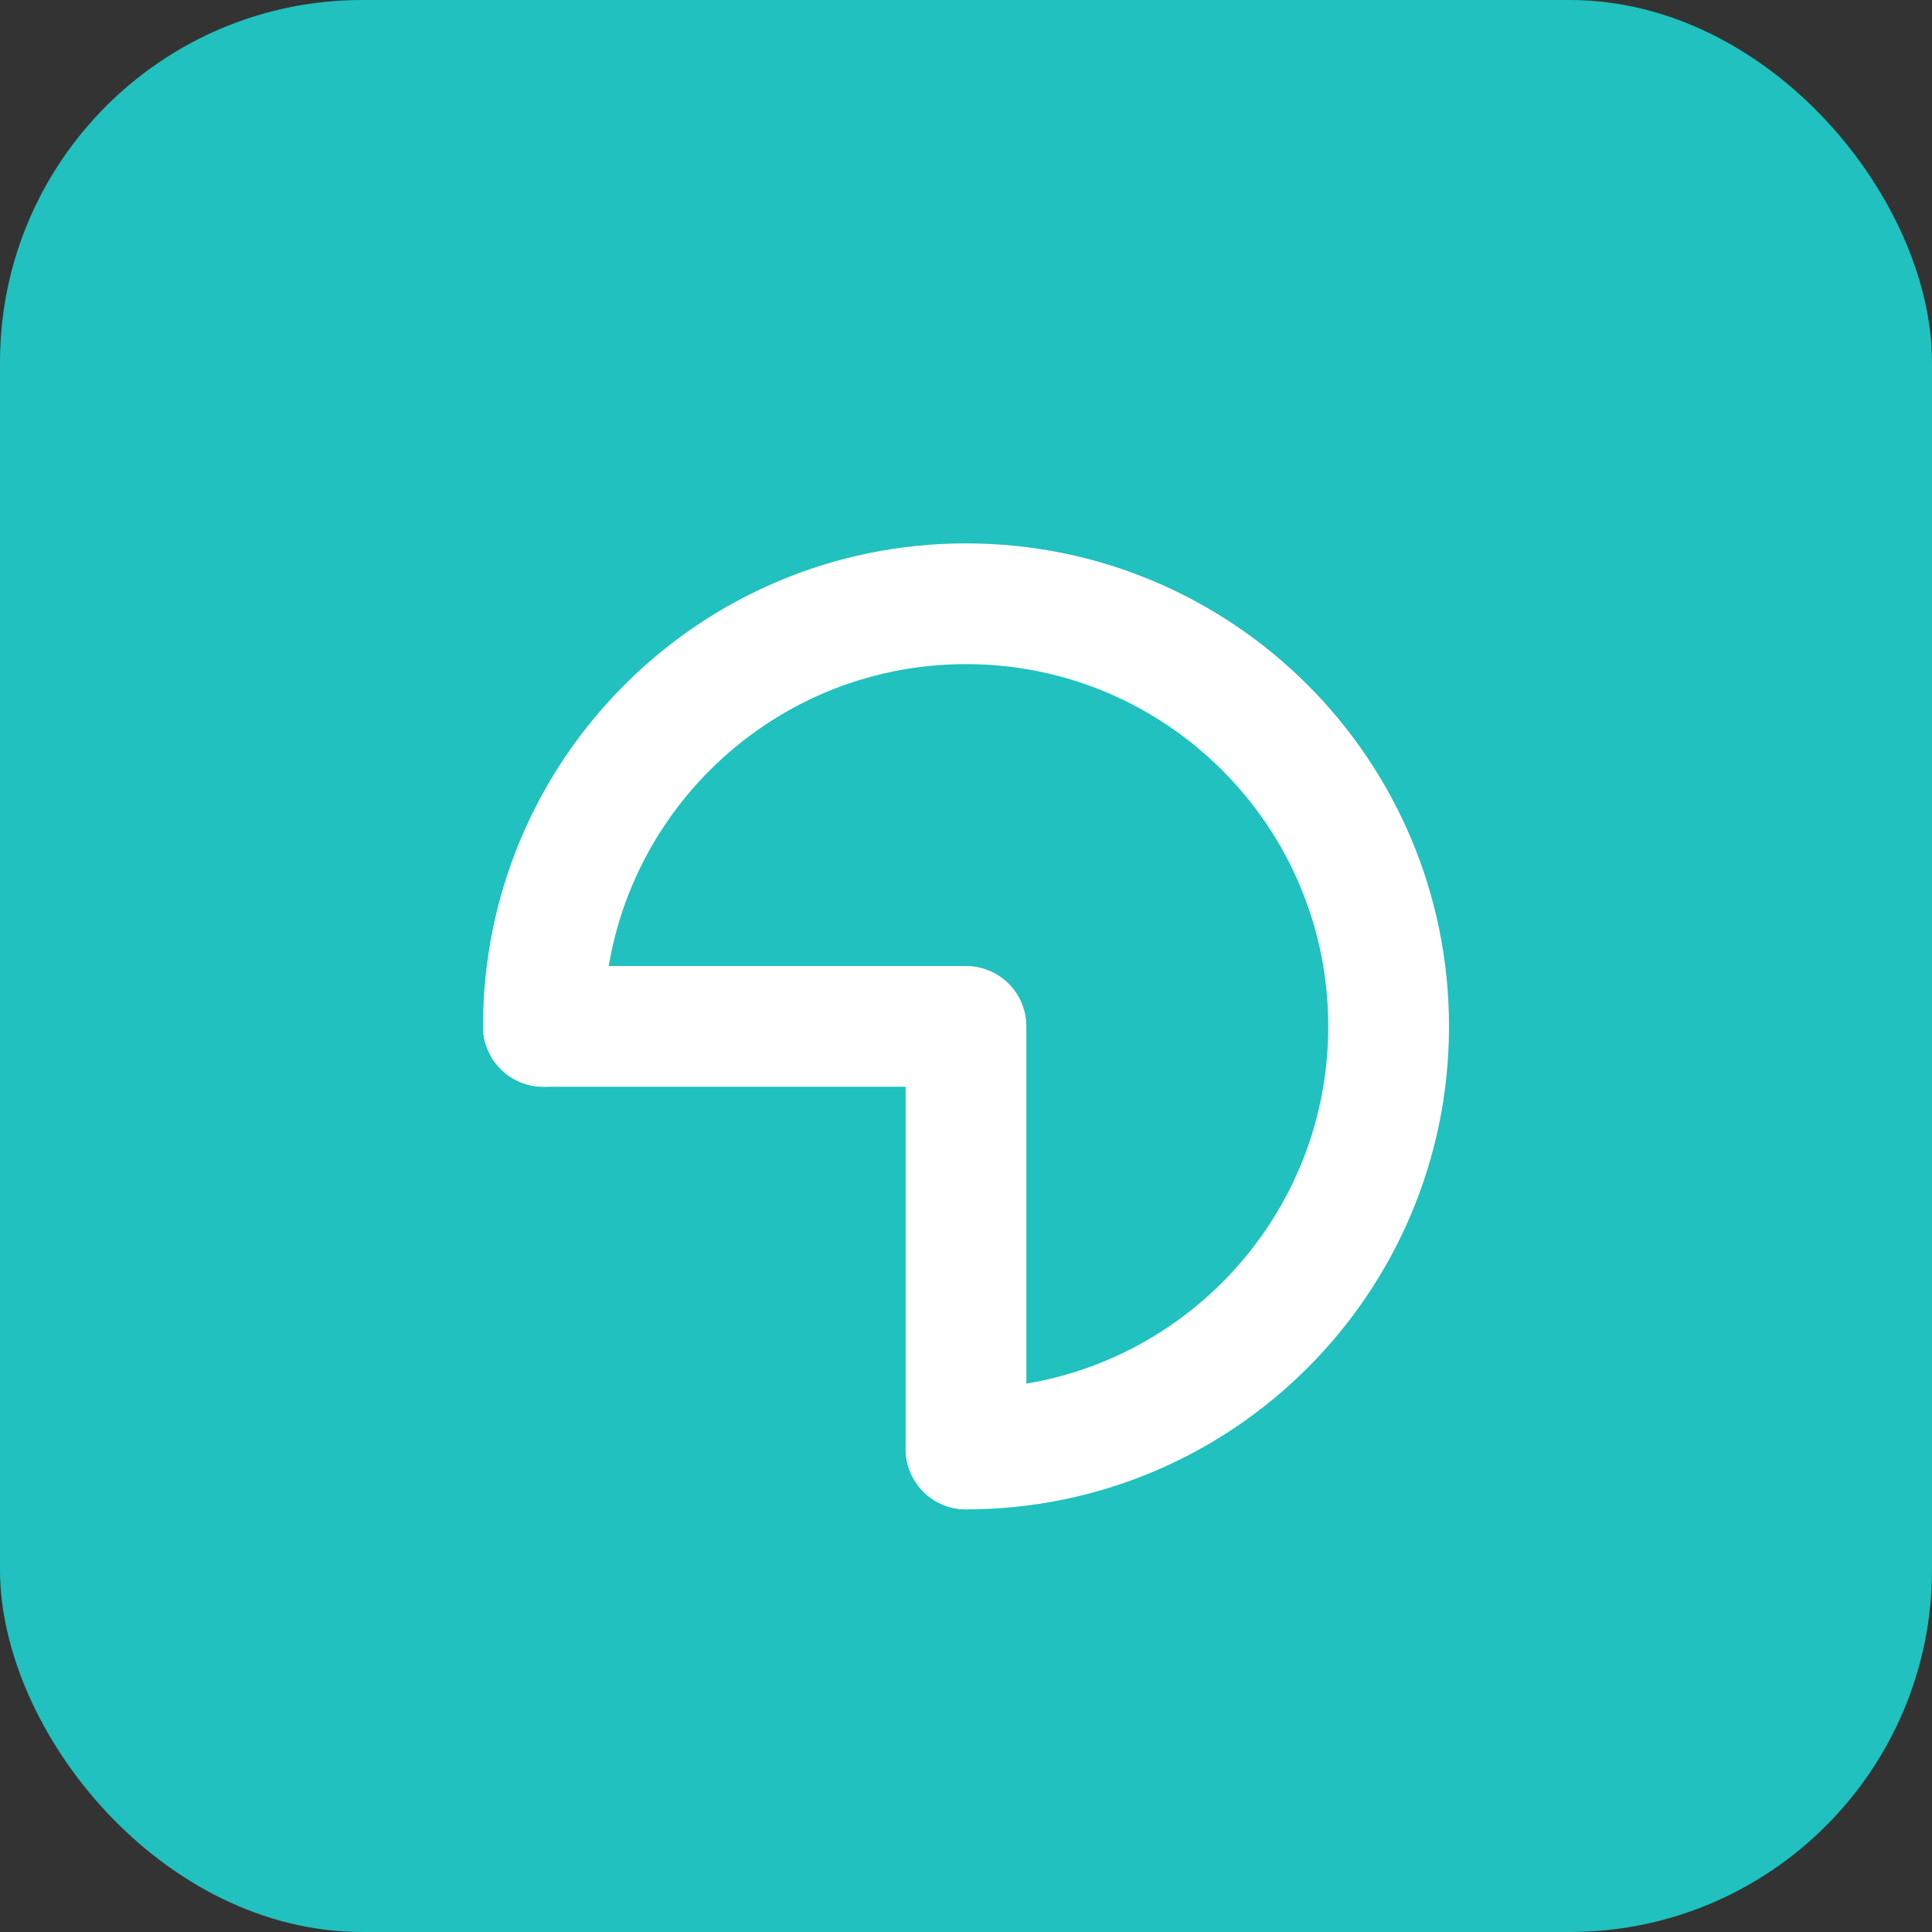 <svg xmlns="http://www.w3.org/2000/svg" viewBox="0 0 64 64">
  <rect x="0" y="0" width="64" height="64" fill="#333333" stroke="none"/>
  <rect width="64" height="64" rx="12" fill="#20c1be"/>
  <path d="M18 34c0-7.732 6.268-14 14-14s14 6.268 14 14-6.268 14-14 14" fill="none" stroke="#ffffff" stroke-width="4" stroke-linecap="round" stroke-linejoin="round"/>
  <path d="M18 34h14v14" fill="none" stroke="#ffffff" stroke-width="4" stroke-linecap="round" stroke-linejoin="round"/>
</svg>